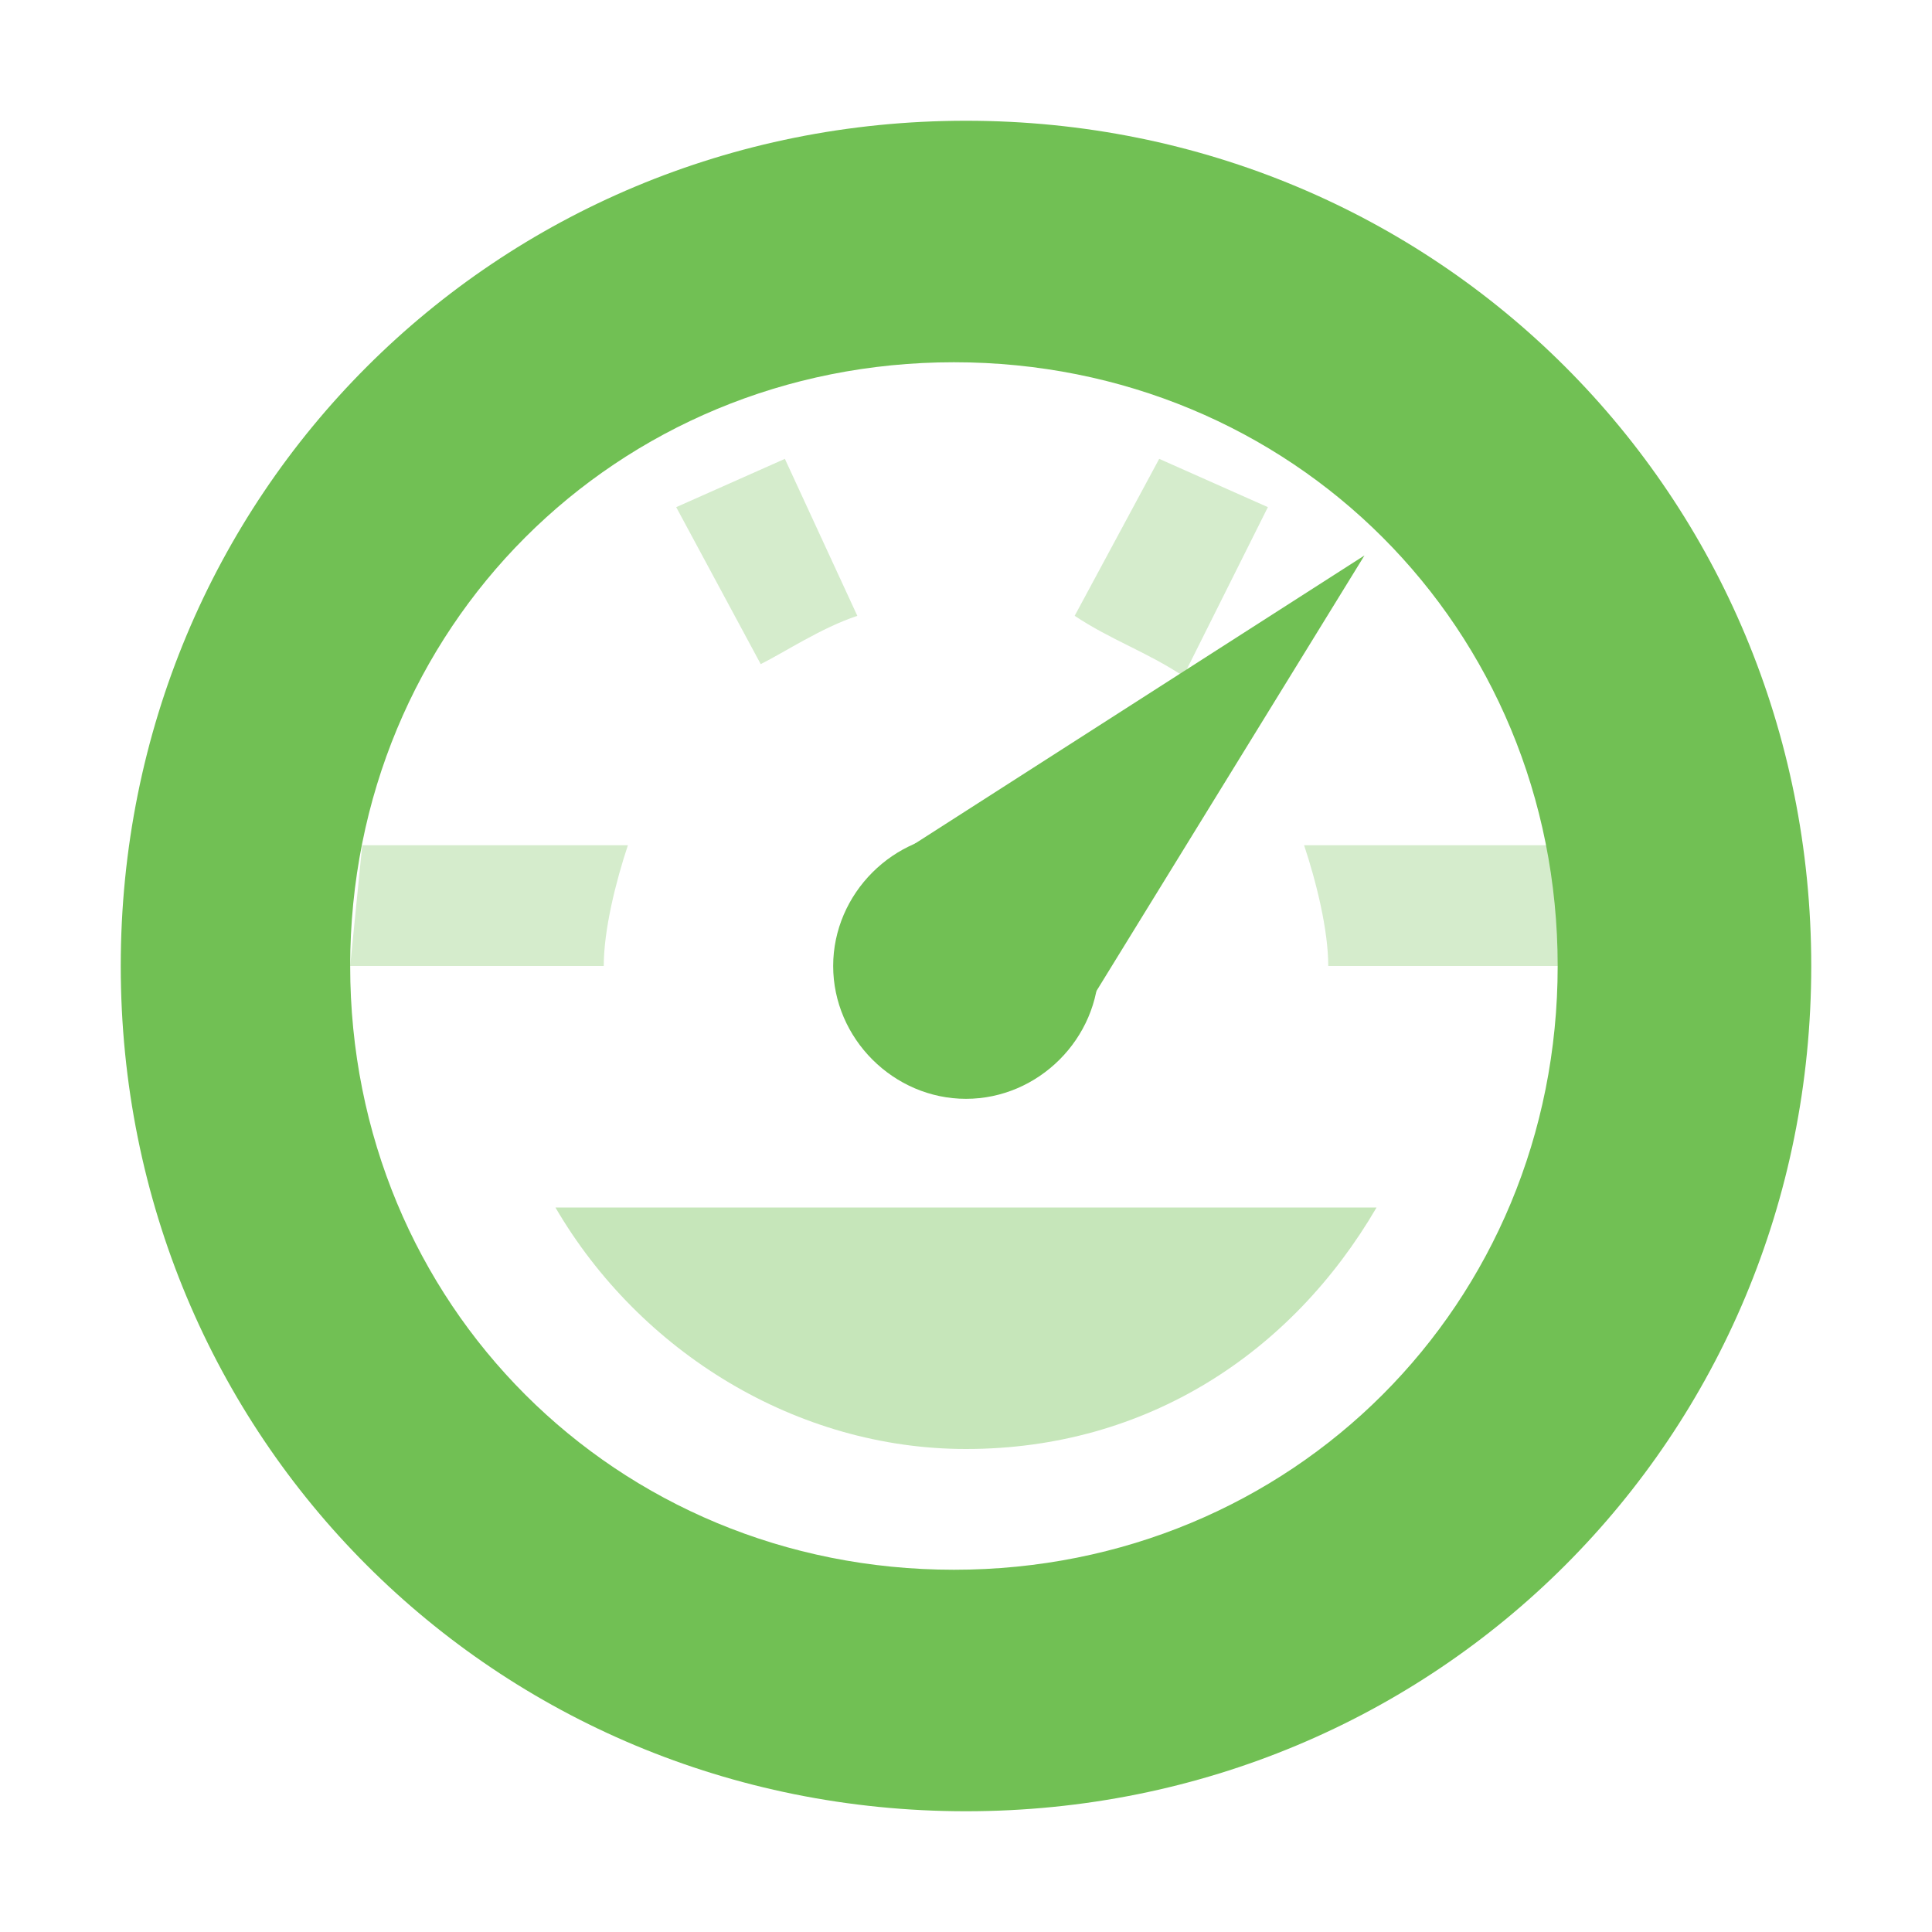 <svg xmlns="http://www.w3.org/2000/svg" width="16" height="16" viewBox="0 0 16 16" xmlns:xlink="http://www.w3.org/1999/xlink" enable-background="new 0 0 16 16">
<g fill="#71c054" fill-rule="evenodd">
<path d="m8,1c-3.9,0-7,3.1-7,7s3.1,7 7,7c3.9,0 7-3.1 7-7s-3.1-7-7-7zm-.1,12c-2.8,0-5-2.2-5-5 0-2.8 2.2-5 5-5s5,2.2 5,5c0,2.8-2.2,5-5,5z"/>
<path d="m8,6.9c.6,0 1.1,.5 1.1,1.1 0,.6-.5,1.1-1.1,1.1-.6,0-1.1-.5-1.1-1.1 0-.6 .5-1.1 1.1-1.1z"/>
<path d="m11.3,4.6l-3.9,2.5 1.5,1.4 2.4-3.9z"/>
<path opacity=".4" d="m4.6,10c.7,1.2 2,2 3.4,2 1.5,0 2.7-.8 3.4-2h-6.8z"/>
<g opacity=".3">
<path d="m7.1,5.1l-.6-1.3-.9,.4 .7,1.3c.2-.1 .5-.3 .8-.4z"/>
<path d="m9.8,5.6l.7-1.4-.9-.4-.7,1.3c.3,.2 .6,.3 .9,.5z"/>
<path d="m10.8,7c.1,.3 .2,.7 .2,1h2v-1h-2.2z"/>
<path d="m5,8c0-.3 .1-.7 .2-1h-2.2l-.1,1h2.1z"/>
</g>
</g>
</svg>
